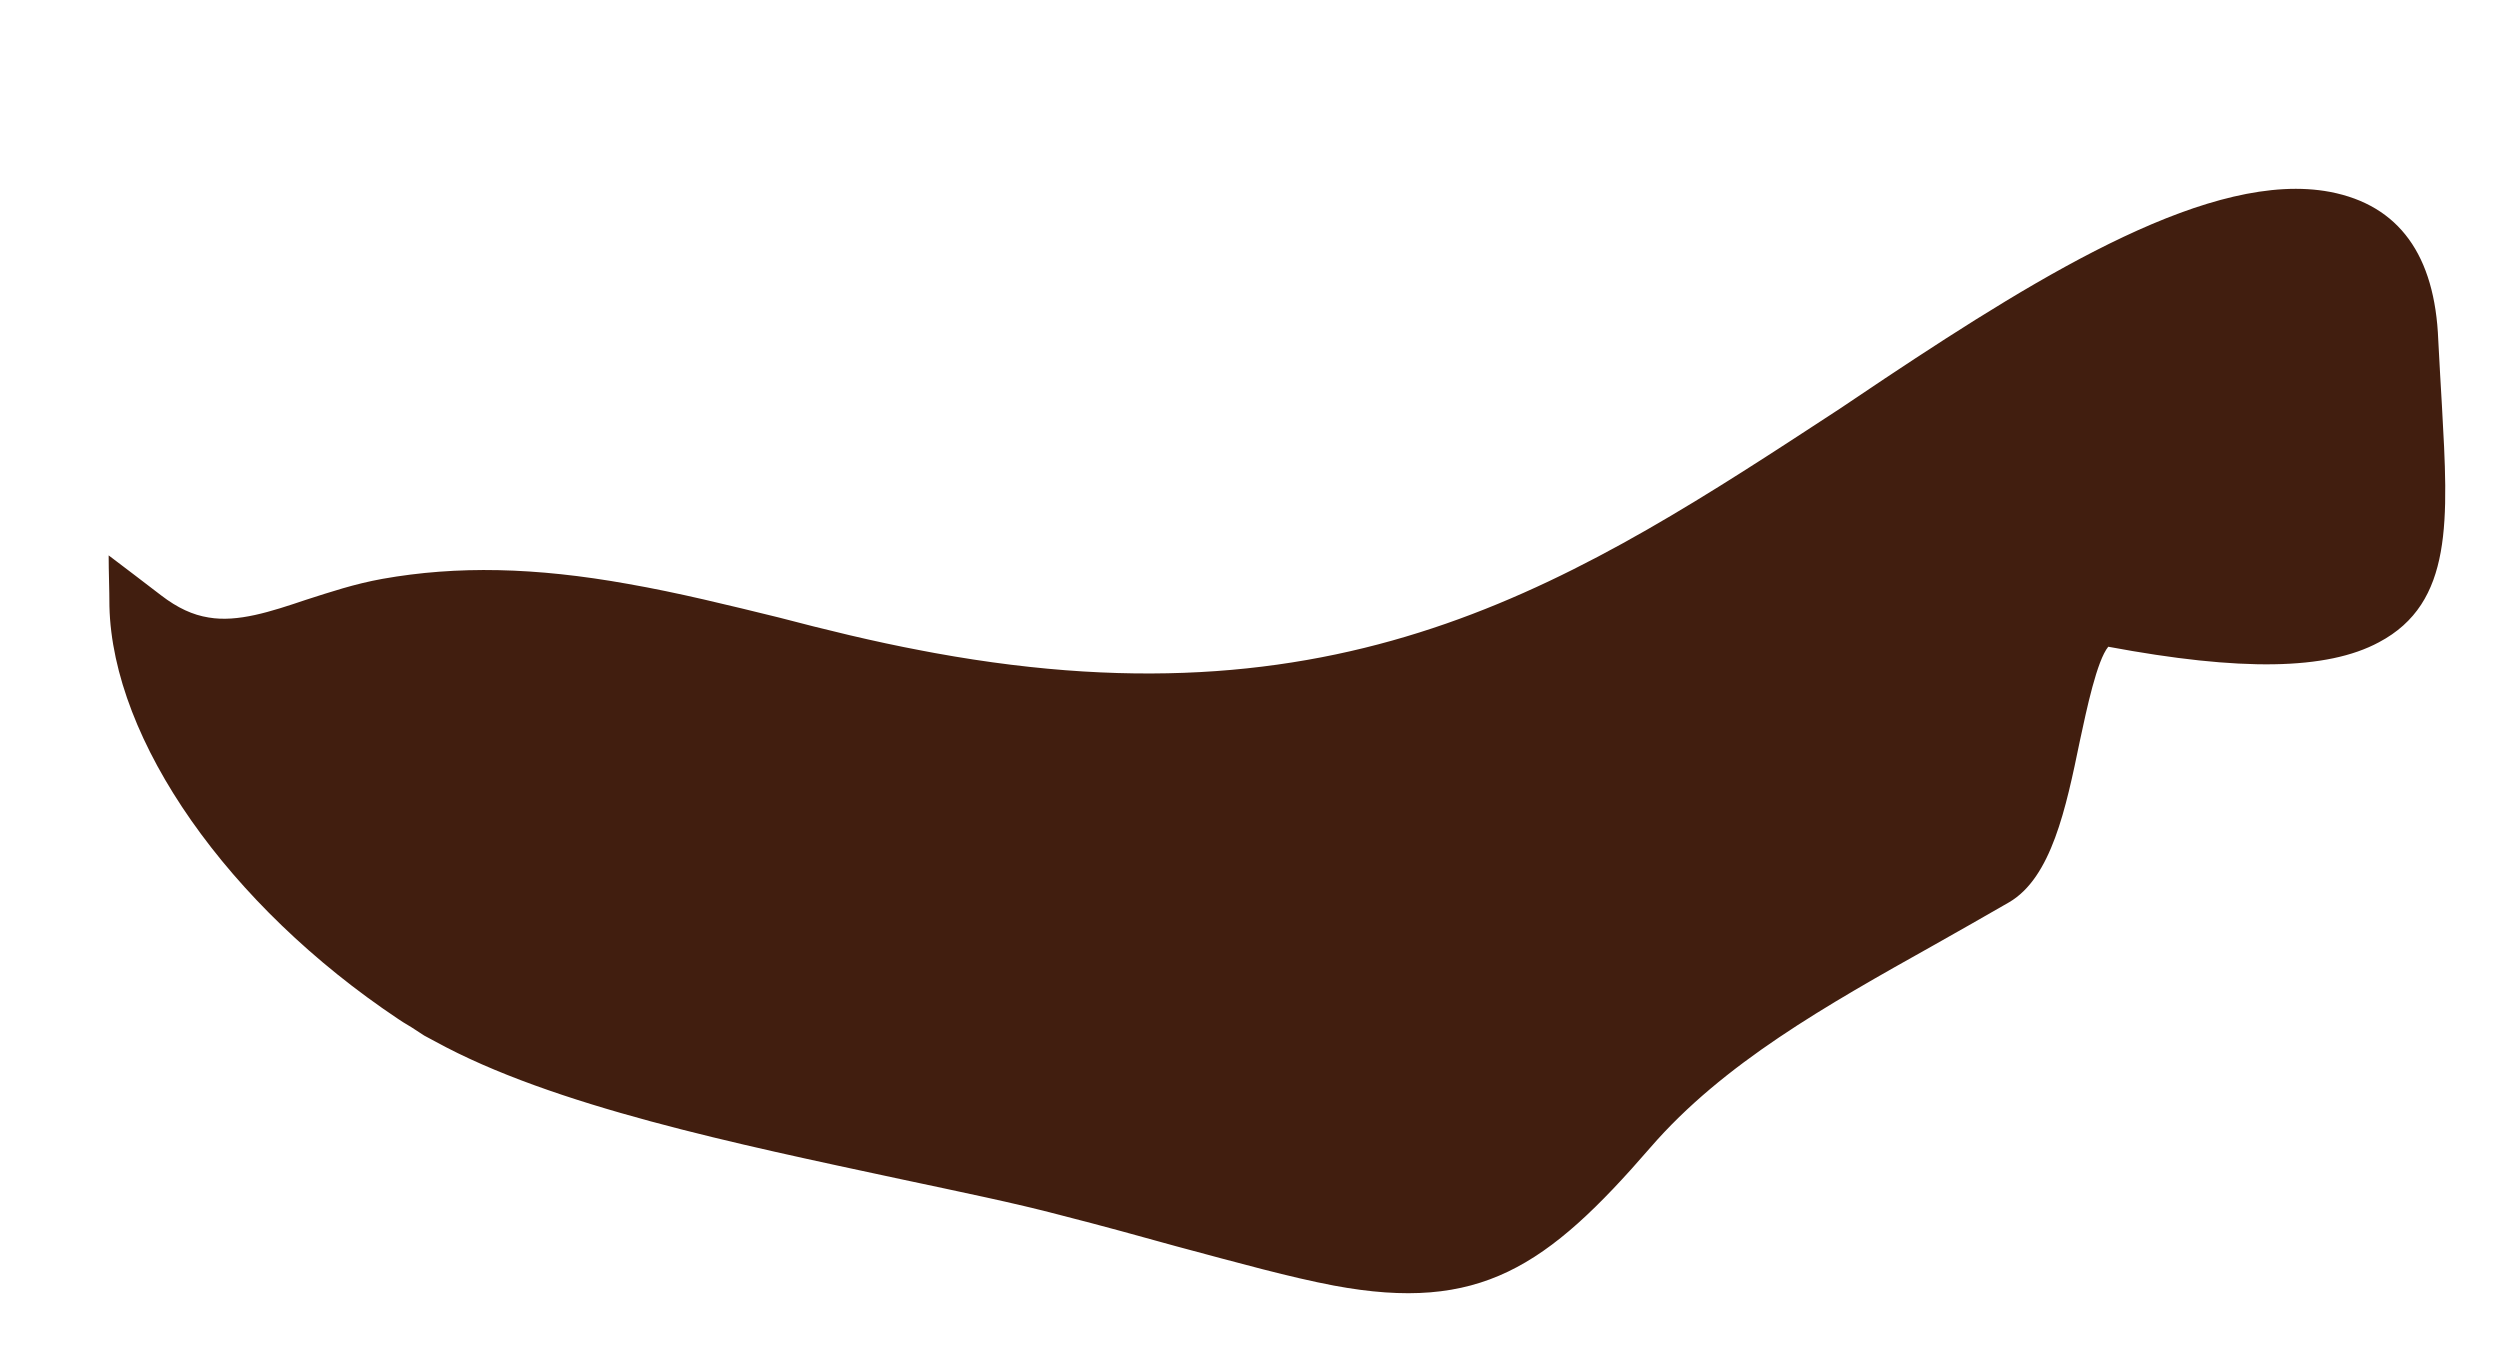 <svg width="13" height="7" viewBox="0 0 13 7" fill="none" xmlns="http://www.w3.org/2000/svg">
<path d="M2.233 5.263C3.002 5.751 4.633 5.976 5.547 6.213C7.335 6.678 7.558 6.922 8.443 5.9C8.919 5.349 9.633 5.009 10.333 4.603C10.701 4.389 10.629 3.188 10.941 3.247C12.818 3.61 12.565 2.914 12.519 1.756C12.46 0.262 10.461 1.697 9.751 2.165C8.334 3.092 7.108 3.937 4.771 3.491C3.827 3.31 2.992 2.95 2.042 3.119C1.569 3.201 1.191 3.521 0.728 3.165C0.744 3.897 1.418 4.742 2.233 5.263C2.512 5.441 1.977 5.101 2.233 5.263Z" fill="#411E0F"/>
<path d="M0.911 3.393C1.026 3.993 1.558 4.676 2.294 5.161L2.367 5.207C2.903 5.534 3.918 5.745 4.734 5.916C5.046 5.982 5.342 6.048 5.585 6.111C5.812 6.167 6.012 6.223 6.19 6.273C6.515 6.362 6.768 6.431 6.976 6.47C7.488 6.566 7.738 6.49 8.307 5.834C8.708 5.369 9.257 5.059 9.842 4.732C9.97 4.659 10.095 4.587 10.223 4.514C10.371 4.428 10.447 4.062 10.503 3.792C10.588 3.379 10.651 3.082 10.963 3.142C11.568 3.257 11.959 3.264 12.156 3.155C12.436 3.007 12.412 2.621 12.38 2.086C12.373 1.977 12.367 1.862 12.363 1.743C12.353 1.525 12.297 1.258 12.074 1.215C11.578 1.116 10.536 1.809 10.036 2.139C9.957 2.192 9.878 2.245 9.799 2.297C8.438 3.191 7.156 4.036 4.822 3.61L4.75 3.597C4.484 3.548 4.227 3.482 3.981 3.422C3.721 3.356 3.475 3.294 3.225 3.251C2.794 3.172 2.446 3.165 2.101 3.228C1.985 3.247 1.87 3.287 1.755 3.323C1.496 3.409 1.206 3.491 0.911 3.393ZM6.936 6.685C6.709 6.642 6.446 6.569 6.114 6.48C5.937 6.431 5.736 6.375 5.516 6.319C5.279 6.256 4.99 6.197 4.681 6.131C3.833 5.949 2.873 5.751 2.262 5.415L2.219 5.392L2.206 5.385L2.14 5.342L2.097 5.316L2.071 5.299C1.187 4.709 0.585 3.851 0.569 3.152C0.569 3.063 0.565 2.974 0.565 2.888C0.657 2.957 0.746 3.026 0.838 3.096C0.924 3.162 1.003 3.198 1.085 3.211C1.236 3.237 1.407 3.181 1.591 3.119C1.716 3.079 1.844 3.036 1.989 3.01C2.377 2.941 2.784 2.95 3.264 3.036C3.527 3.082 3.793 3.148 4.05 3.211C4.29 3.274 4.543 3.336 4.793 3.383L4.862 3.396C7.035 3.792 8.205 3.016 9.566 2.126C9.645 2.073 9.724 2.02 9.803 1.967C10.637 1.413 11.505 0.882 12.117 0.998C12.475 1.067 12.662 1.327 12.679 1.769C12.685 1.888 12.692 2.004 12.698 2.109C12.731 2.703 12.758 3.135 12.37 3.34C12.1 3.485 11.653 3.492 10.963 3.363C10.904 3.435 10.851 3.686 10.815 3.854C10.743 4.204 10.667 4.564 10.447 4.692C10.315 4.768 10.187 4.841 10.059 4.913C9.493 5.23 8.961 5.53 8.583 5.966C8.044 6.589 7.695 6.827 6.936 6.685Z" fill="#411E0F"/>
</svg>
